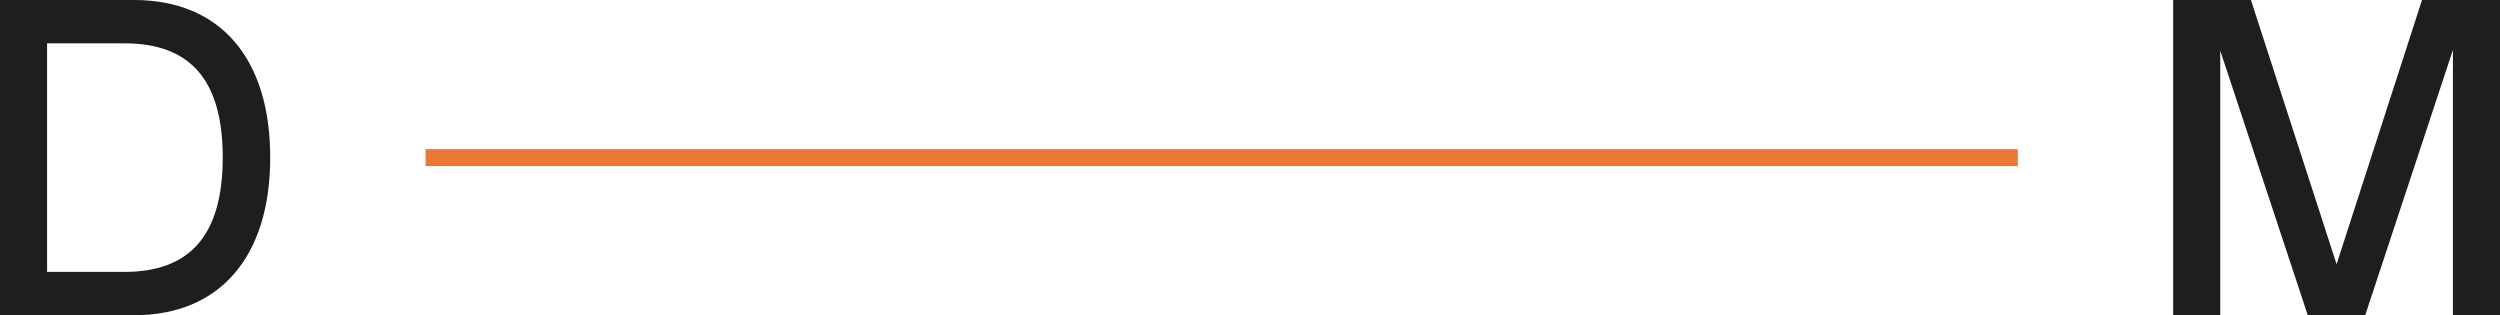 <svg viewBox="0 0 1570.67 198.05" xmlns="http://www.w3.org/2000/svg" data-name="Layer 1" id="Layer_1">
  <defs>
    <style>
      .cls-1 {
        fill: #1e1e1c;
      }

      .cls-1, .cls-2 {
        stroke-width: 0px;
      }

      .cls-2 {
        fill: #ee7634;
      }
    </style>
  </defs>
  <path d="M0,198.05V0h84.17c54.07,0,85.6,36.48,85.6,98.89s-31.53,99.15-85.6,99.15H0ZM29.58,170.82h48.6c40.39,0,61.76-22.15,61.76-71.92S118.57,27.23,78.18,27.23H29.58v143.58Z" class="cls-1"></path>
  <path d="M1521.68,0h48.99v198.05h-29.58V31.4l-55.11,166.64h-36.09l-54.98-166.25v166.25h-29.58V0h48.86l53.81,165.99L1521.68,0Z" class="cls-1"></path>
  <rect height="10.63" width="1000.34" y="93.71" x="267.38" class="cls-2"></rect>
</svg>